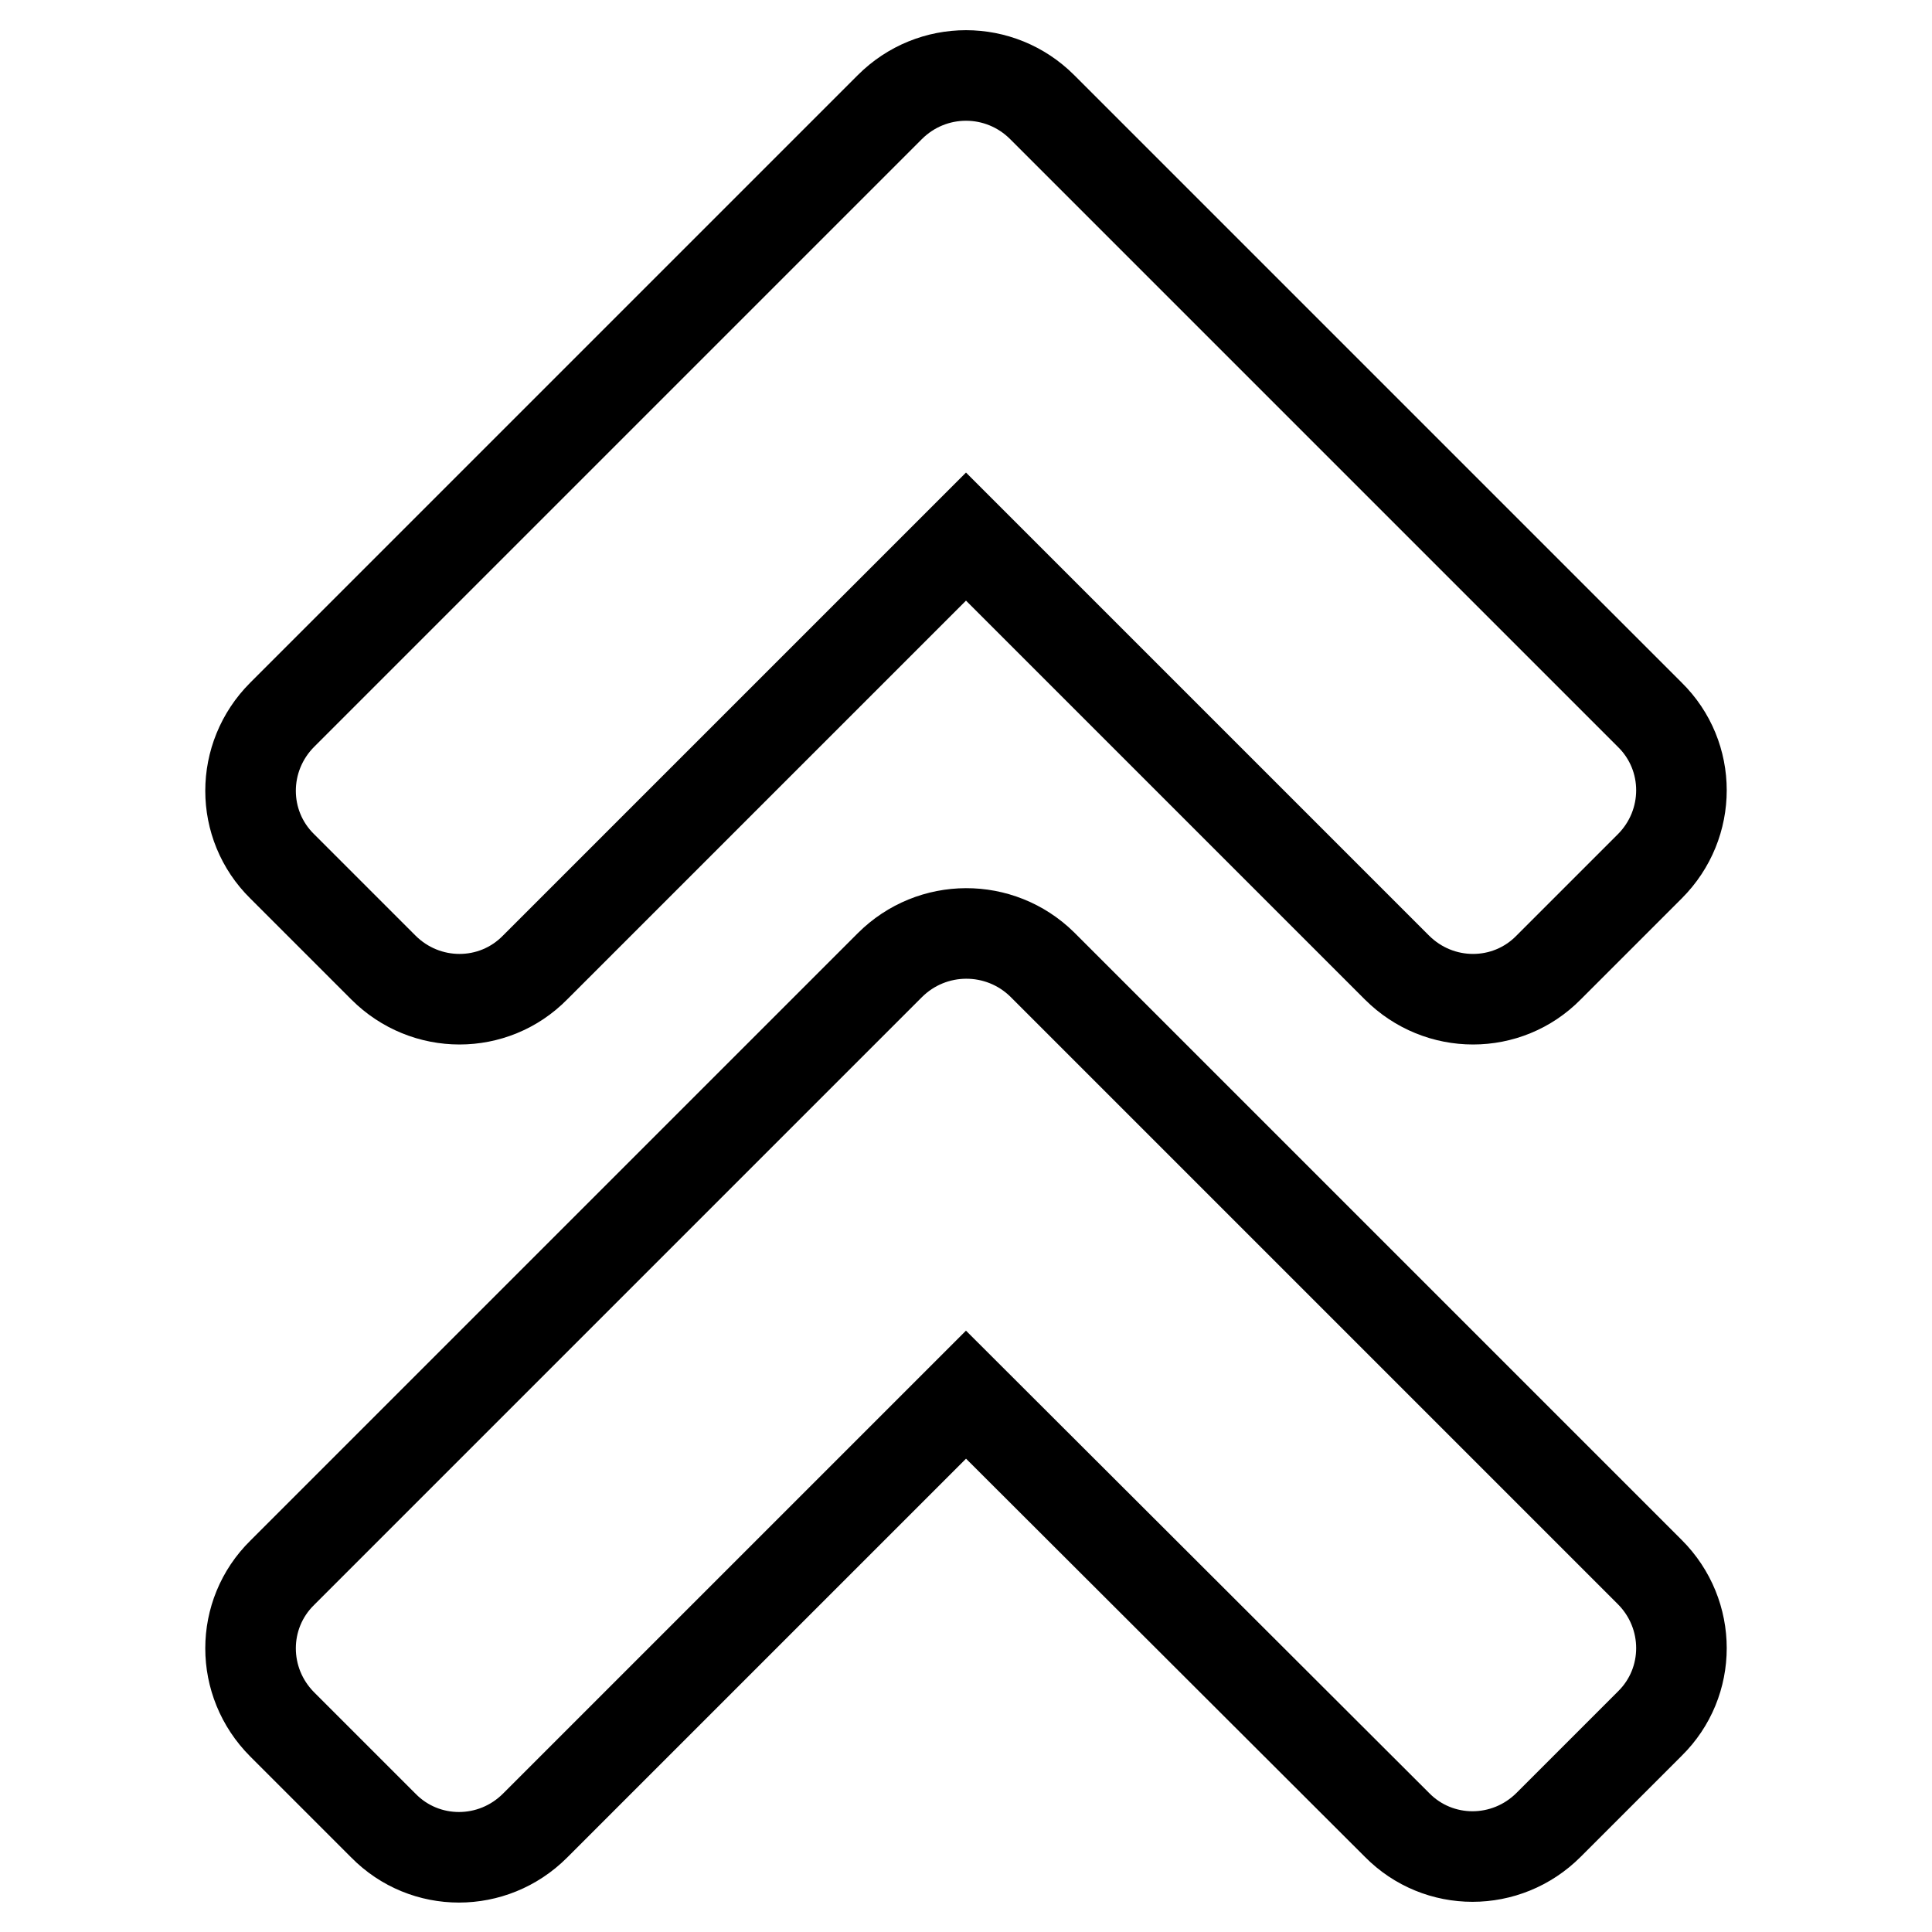 <?xml version="1.0" encoding="utf-8"?>
<!-- Svg Vector Icons : http://www.onlinewebfonts.com/icon -->
<!DOCTYPE svg PUBLIC "-//W3C//DTD SVG 1.1//EN" "http://www.w3.org/Graphics/SVG/1.1/DTD/svg11.dtd">
<svg version="1.1" xmlns="http://www.w3.org/2000/svg" xmlns:xlink="http://www.w3.org/1999/xlink" x="0px" y="0px" viewBox="0 0 256 256" enable-background="new 0 0 256 256" xml:space="preserve">
<g> <path stroke-width="12" fill-opacity="0" stroke="#000000"  d="M138.1,127.8l80.5,80.5c5.6,5.6,5.6,14.6,0,20.1l-13.4,13.4c-5.6,5.6-14.6,5.6-20.1,0l-57.1-57l-57.1,57.1 c-5.6,5.6-14.6,5.6-20.1,0l-13.4-13.4c-5.6-5.6-5.6-14.6,0-20.1l80.5-80.5C123.5,122.3,132.5,122.3,138.1,127.8z M117.9,14.2 L37.4,94.7c-5.6,5.6-5.6,14.6,0,20.1l13.4,13.4c5.6,5.6,14.6,5.6,20.1,0l57.1-57.1l57.1,57.1c5.6,5.6,14.6,5.6,20.1,0l13.4-13.4 c5.6-5.6,5.6-14.6,0-20.1l-80.5-80.5C132.5,8.6,123.5,8.6,117.9,14.2z"/></g>
</svg>